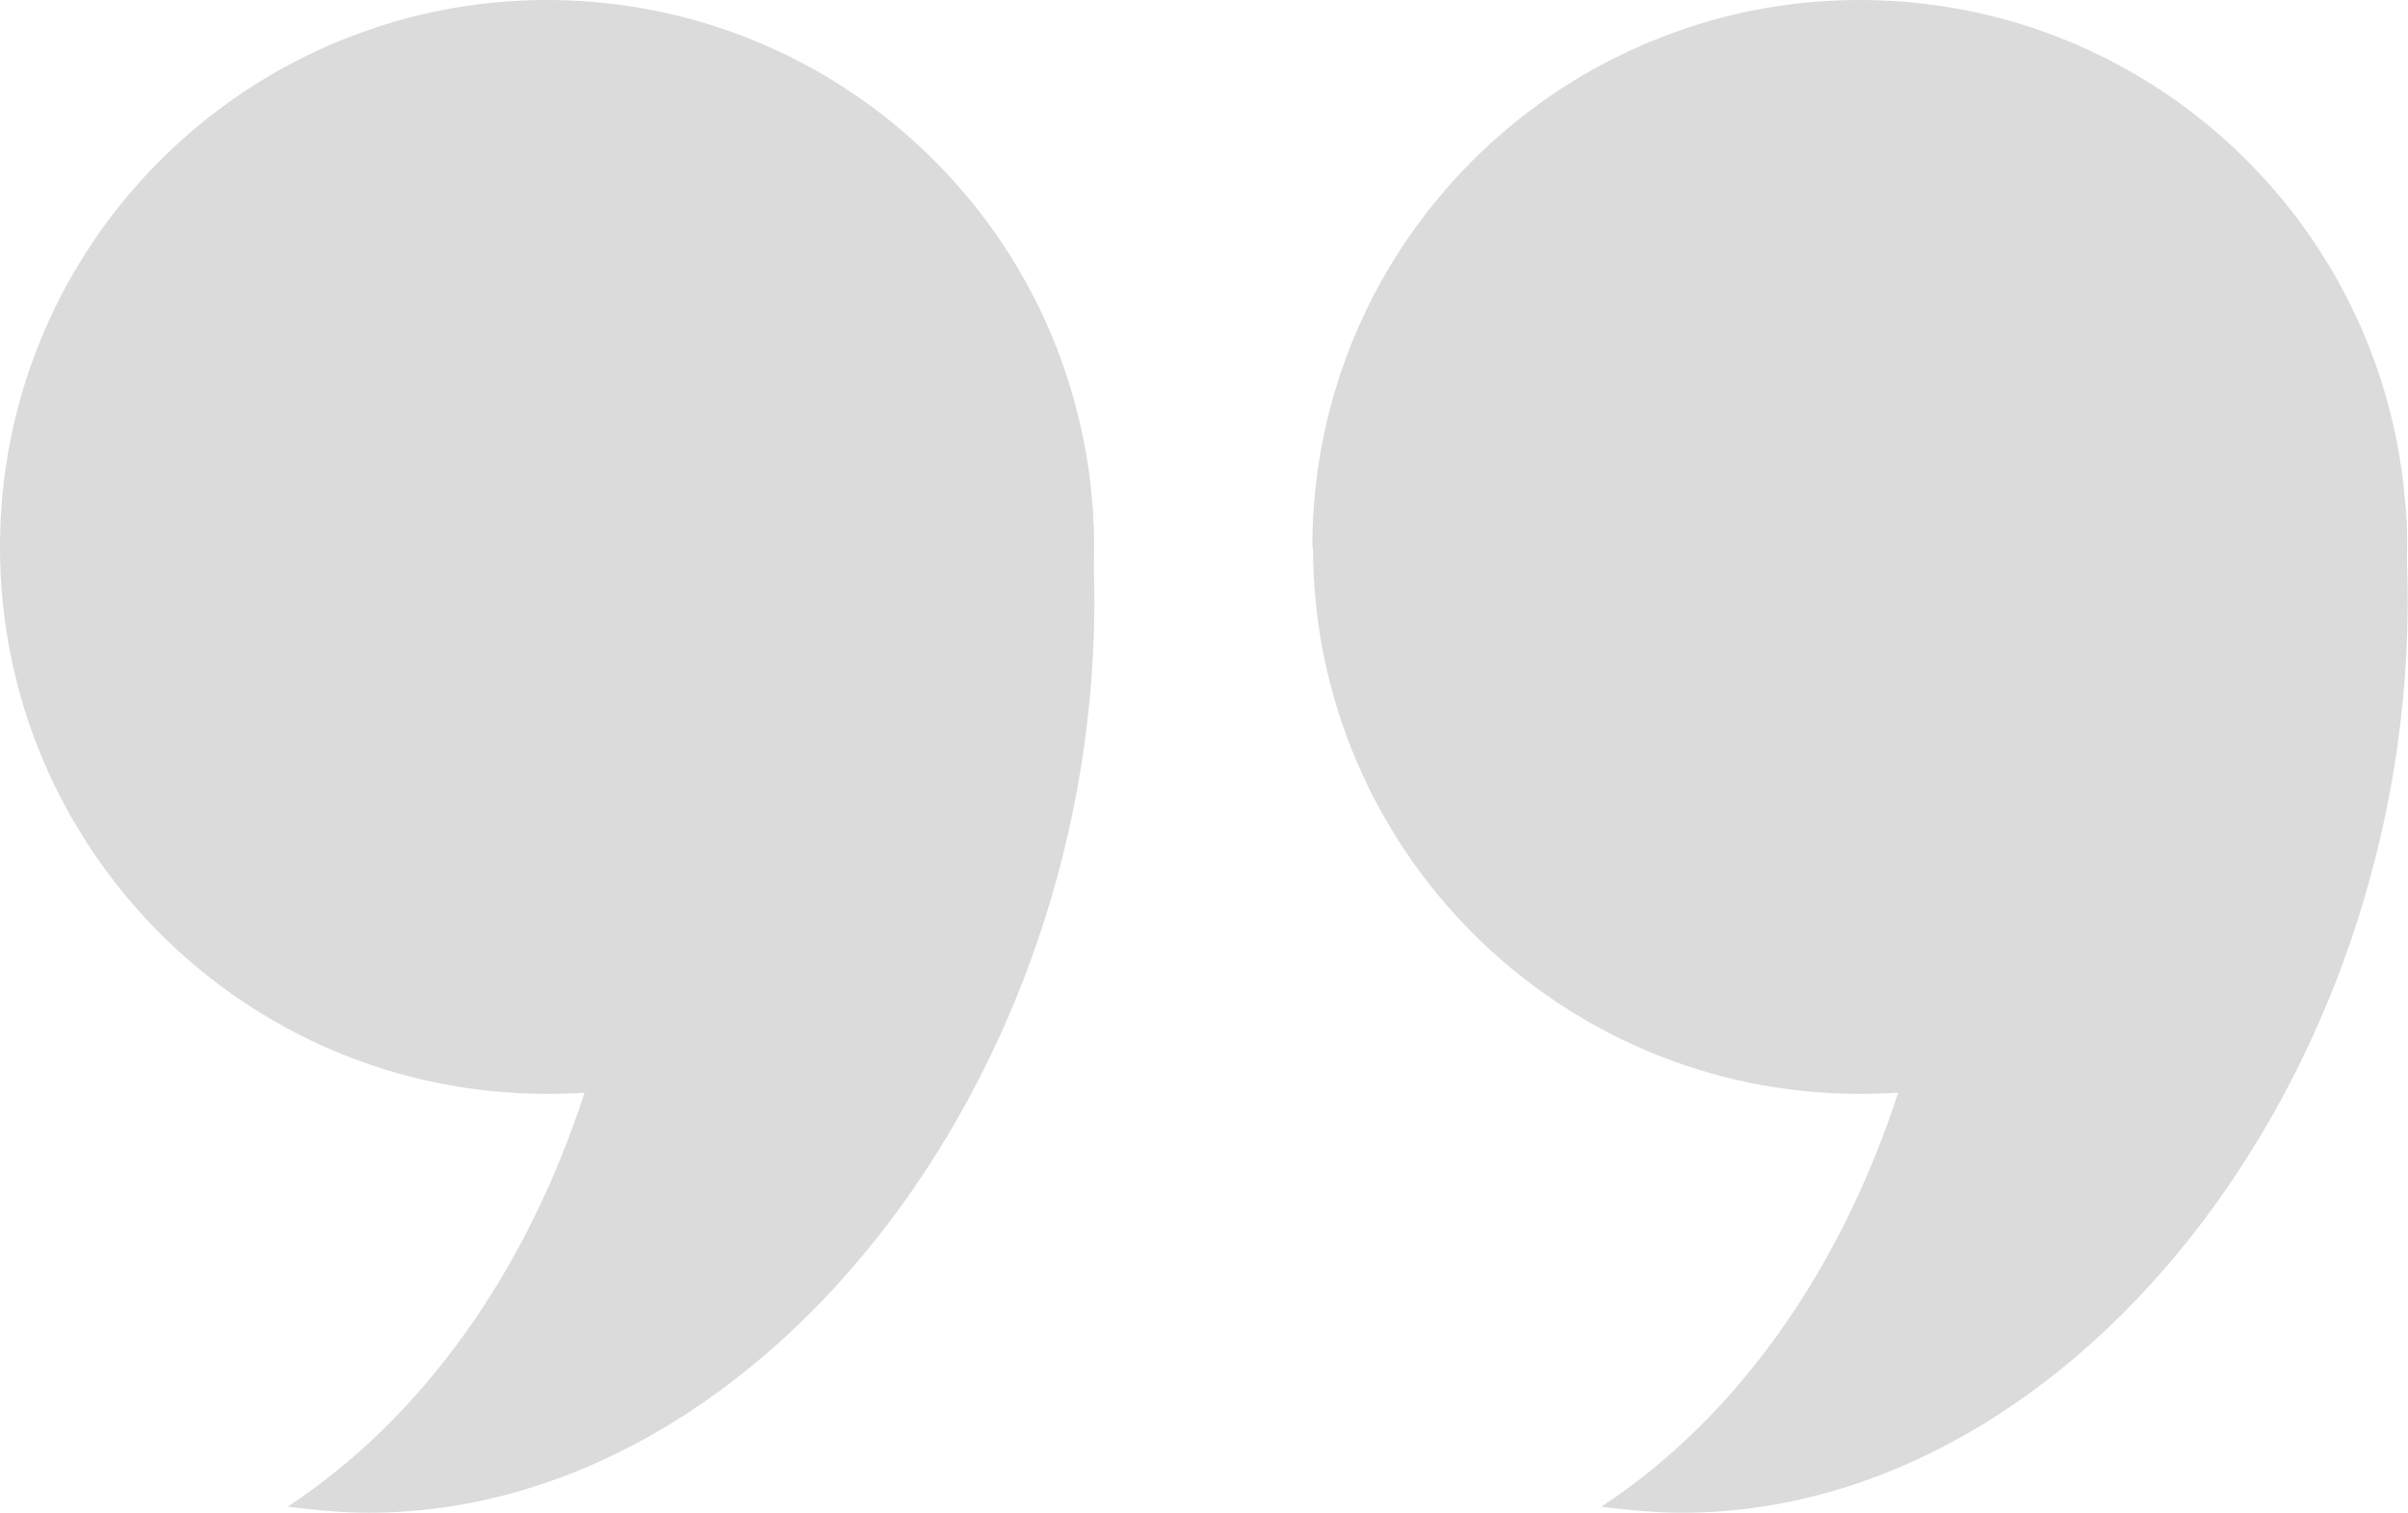 <?xml version="1.0" encoding="UTF-8"?>
<svg id="_레이어_2" data-name="레이어_2" xmlns="http://www.w3.org/2000/svg" viewBox="0 0 71.91 45.18">
  <defs>
    <style>
      .cls-1 {
        fill: #dbdbdb;
      }
    </style>
  </defs>
  <g id="_레이어_1-2" data-name="레이어_1">
    <g>
      <g>
        <path class="cls-1" d="M39.21,16.34c0,9.02,7.32,16.33,16.33,16.33.53,0,1.06-.02,1.58-.07,8.06-.77,14.42-7.4,14.74-15.59.02-.22.02-.45.02-.67,0-1.24-.14-2.46-.4-3.6-1.64-7.29-8.15-12.74-15.95-12.74-1.91,0-3.75.33-5.45.94-6.33,2.24-10.89,8.28-10.89,15.4Z"/>
        <path class="cls-1" d="M71.84,15.14c0,.16.03.33.03.5.02.29.02.58.01.88,0,.09,0,.18,0,.27.55,14.8-9.7,28.39-21.65,28.39-.82,0-1.62-.08-2.41-.18,4.06-2.67,7.14-7.06,8.87-12.38.16-.47.29-.93.43-1.4,1.27-4.72,1.54-10.07.5-15.55-1.09-5.84-3.47-11.01-6.64-15.02l20.85,14.49Z"/>
      </g>
      <g>
        <path class="cls-1" d="M0,16.34c0,9.02,7.32,16.33,16.33,16.33.54,0,1.06-.02,1.58-.07,8.07-.77,14.43-7.4,14.74-15.59.02-.22.02-.45.02-.67,0-1.24-.13-2.46-.4-3.6C30.65,5.45,24.12,0,16.33,0c-1.9,0-3.75.33-5.45.94C4.55,3.18,0,9.22,0,16.34Z"/>
        <path class="cls-1" d="M32.63,15.14c0,.16.02.33.02.5.02.29.02.58.01.88,0,.09,0,.18,0,.27.56,14.8-9.69,28.39-21.65,28.39-.82,0-1.62-.08-2.42-.18,4.06-2.67,7.15-7.06,8.87-12.38.16-.47.3-.93.43-1.4,1.27-4.72,1.53-10.07.5-15.55-1.09-5.84-3.46-11.01-6.64-15.02l20.86,14.49Z"/>
      </g>
    </g>
  </g>
</svg>
